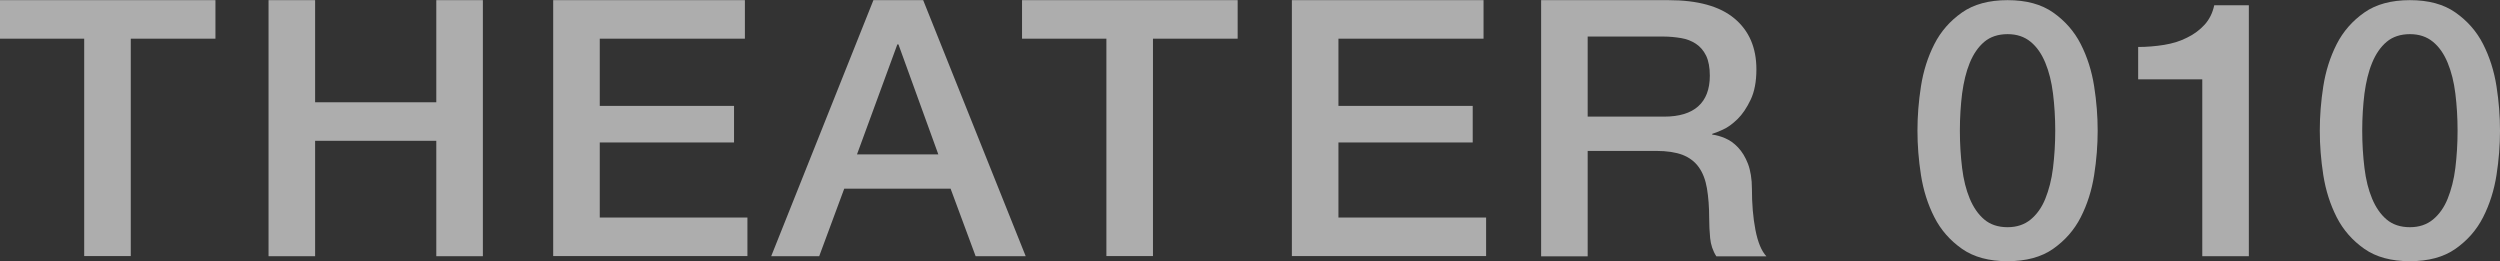 <svg width="134" height="14" viewBox="0 0 134 14" fill="none" xmlns="http://www.w3.org/2000/svg">
<rect x="0" y="0" width="134" height="14" fill="#333333" stroke="none"/>
<g opacity="0.6">
<path d="M0 0.008H11.548V2.073H7.009V13.725H4.513V2.073H0V0.008Z" fill="white"/>
<path d="M14.394 0.008H16.89V5.482H23.386V0.008H25.882V13.733H23.386V7.547H16.89V13.733H14.394V0.008Z" fill="white"/>
<path d="M29.651 0.008H39.926V2.073H32.147V5.676H39.344V7.636H32.147V11.66H40.062V13.725H29.651V0V0.008Z" fill="white"/>
<path d="M46.824 0.008H49.482L54.978 13.733H52.294L50.952 10.113H45.251L43.909 13.733H41.336L46.815 0.008H46.824ZM45.935 8.275H50.294L48.157 2.381H48.097L45.935 8.275Z" fill="white"/>
<path d="M54.79 0.008H66.338V2.073H61.799V13.725H59.303V2.073H54.781V0.008H54.79Z" fill="white"/>
<path d="M69.244 0.008H79.518V2.073H71.74V5.676H78.937V7.636H71.74V11.66H79.655V13.725H69.244V0V0.008Z" fill="white"/>
<path d="M82.604 0.008H89.424C90.997 0.008 92.177 0.332 92.963 0.988C93.75 1.644 94.143 2.551 94.143 3.717C94.143 4.372 94.04 4.915 93.835 5.344C93.63 5.773 93.399 6.121 93.134 6.381C92.869 6.64 92.604 6.834 92.348 6.947C92.091 7.061 91.895 7.142 91.775 7.174V7.215C91.989 7.239 92.22 7.304 92.467 7.409C92.715 7.514 92.946 7.676 93.16 7.903C93.374 8.13 93.553 8.421 93.69 8.777C93.826 9.134 93.903 9.587 93.903 10.121C93.903 10.931 93.963 11.66 94.091 12.324C94.22 12.988 94.416 13.457 94.681 13.741H91.997C91.809 13.449 91.698 13.117 91.664 12.761C91.63 12.405 91.613 12.057 91.613 11.725C91.613 11.093 91.57 10.559 91.493 10.097C91.416 9.644 91.271 9.263 91.057 8.964C90.843 8.664 90.553 8.445 90.185 8.3C89.818 8.162 89.348 8.089 88.775 8.089H85.099V13.741H82.604V0.016V0.008ZM85.099 6.251H89.202C90.006 6.251 90.613 6.065 91.023 5.7C91.433 5.336 91.647 4.785 91.647 4.057C91.647 3.619 91.579 3.263 91.45 2.988C91.314 2.713 91.134 2.502 90.903 2.348C90.672 2.194 90.399 2.089 90.1 2.04C89.801 1.992 89.493 1.959 89.168 1.959H85.099V6.243V6.251Z" fill="white"/>
<path d="M107.605 0.008C108.605 0.008 109.417 0.227 110.05 0.672C110.682 1.117 111.178 1.676 111.528 2.364C111.879 3.053 112.118 3.806 112.246 4.623C112.375 5.441 112.435 6.235 112.435 7.004C112.435 7.773 112.375 8.567 112.246 9.385C112.118 10.202 111.879 10.955 111.528 11.644C111.178 12.332 110.682 12.891 110.05 13.336C109.417 13.781 108.597 14 107.605 14C106.614 14 105.793 13.781 105.161 13.336C104.528 12.891 104.032 12.332 103.682 11.644C103.331 10.955 103.092 10.202 102.964 9.385C102.836 8.567 102.776 7.773 102.776 7.004C102.776 6.235 102.836 5.441 102.964 4.623C103.092 3.806 103.331 3.053 103.682 2.364C104.032 1.676 104.528 1.117 105.161 0.672C105.793 0.227 106.614 0.008 107.605 0.008ZM107.605 12.178C108.101 12.178 108.511 12.04 108.845 11.765C109.178 11.49 109.443 11.117 109.631 10.648C109.819 10.178 109.964 9.636 110.041 9.004C110.118 8.372 110.161 7.708 110.161 7.004C110.161 6.3 110.118 5.636 110.041 5.012C109.964 4.389 109.828 3.846 109.631 3.368C109.434 2.891 109.178 2.518 108.845 2.243C108.511 1.968 108.101 1.83 107.605 1.83C107.109 1.83 106.682 1.968 106.357 2.243C106.032 2.518 105.776 2.891 105.579 3.368C105.383 3.846 105.255 4.389 105.169 5.012C105.092 5.636 105.049 6.3 105.049 7.004C105.049 7.708 105.092 8.372 105.169 9.004C105.246 9.636 105.383 10.178 105.579 10.648C105.776 11.117 106.032 11.49 106.357 11.765C106.682 12.04 107.101 12.178 107.605 12.178Z" fill="white"/>
<path d="M114.597 2.518C115.076 2.518 115.546 2.478 115.999 2.405C116.452 2.332 116.862 2.202 117.23 2.016C117.597 1.838 117.914 1.603 118.17 1.32C118.426 1.036 118.597 0.688 118.683 0.283H120.538V13.733H118.042V4.251H114.606V2.51L114.597 2.518Z" fill="white"/>
<path d="M129.171 0.008C130.171 0.008 130.983 0.227 131.615 0.672C132.248 1.117 132.744 1.676 133.094 2.364C133.444 3.053 133.684 3.806 133.812 4.623C133.94 5.441 134 6.235 134 7.004C134 7.773 133.94 8.567 133.812 9.385C133.684 10.202 133.444 10.955 133.094 11.644C132.744 12.332 132.248 12.891 131.615 13.336C130.983 13.781 130.162 14 129.171 14C128.179 14 127.359 13.781 126.726 13.336C126.094 12.891 125.598 12.332 125.247 11.644C124.897 10.955 124.658 10.202 124.529 9.385C124.401 8.567 124.341 7.773 124.341 7.004C124.341 6.235 124.401 5.441 124.529 4.623C124.658 3.806 124.897 3.053 125.247 2.364C125.598 1.676 126.094 1.117 126.726 0.672C127.359 0.227 128.179 0.008 129.171 0.008ZM129.171 12.178C129.666 12.178 130.077 12.04 130.41 11.765C130.743 11.49 131.008 11.117 131.196 10.648C131.384 10.178 131.53 9.636 131.607 9.004C131.684 8.372 131.726 7.708 131.726 7.004C131.726 6.3 131.684 5.636 131.607 5.012C131.53 4.389 131.393 3.846 131.196 3.368C131 2.891 130.743 2.518 130.41 2.243C130.077 1.968 129.666 1.83 129.171 1.83C128.675 1.83 128.247 1.968 127.923 2.243C127.598 2.518 127.341 2.891 127.145 3.368C126.948 3.846 126.82 4.389 126.735 5.012C126.658 5.636 126.615 6.3 126.615 7.004C126.615 7.708 126.658 8.372 126.735 9.004C126.812 9.636 126.948 10.178 127.145 10.648C127.341 11.117 127.598 11.49 127.923 11.765C128.247 12.04 128.666 12.178 129.171 12.178Z" fill="white"/>
</g>
</svg>
